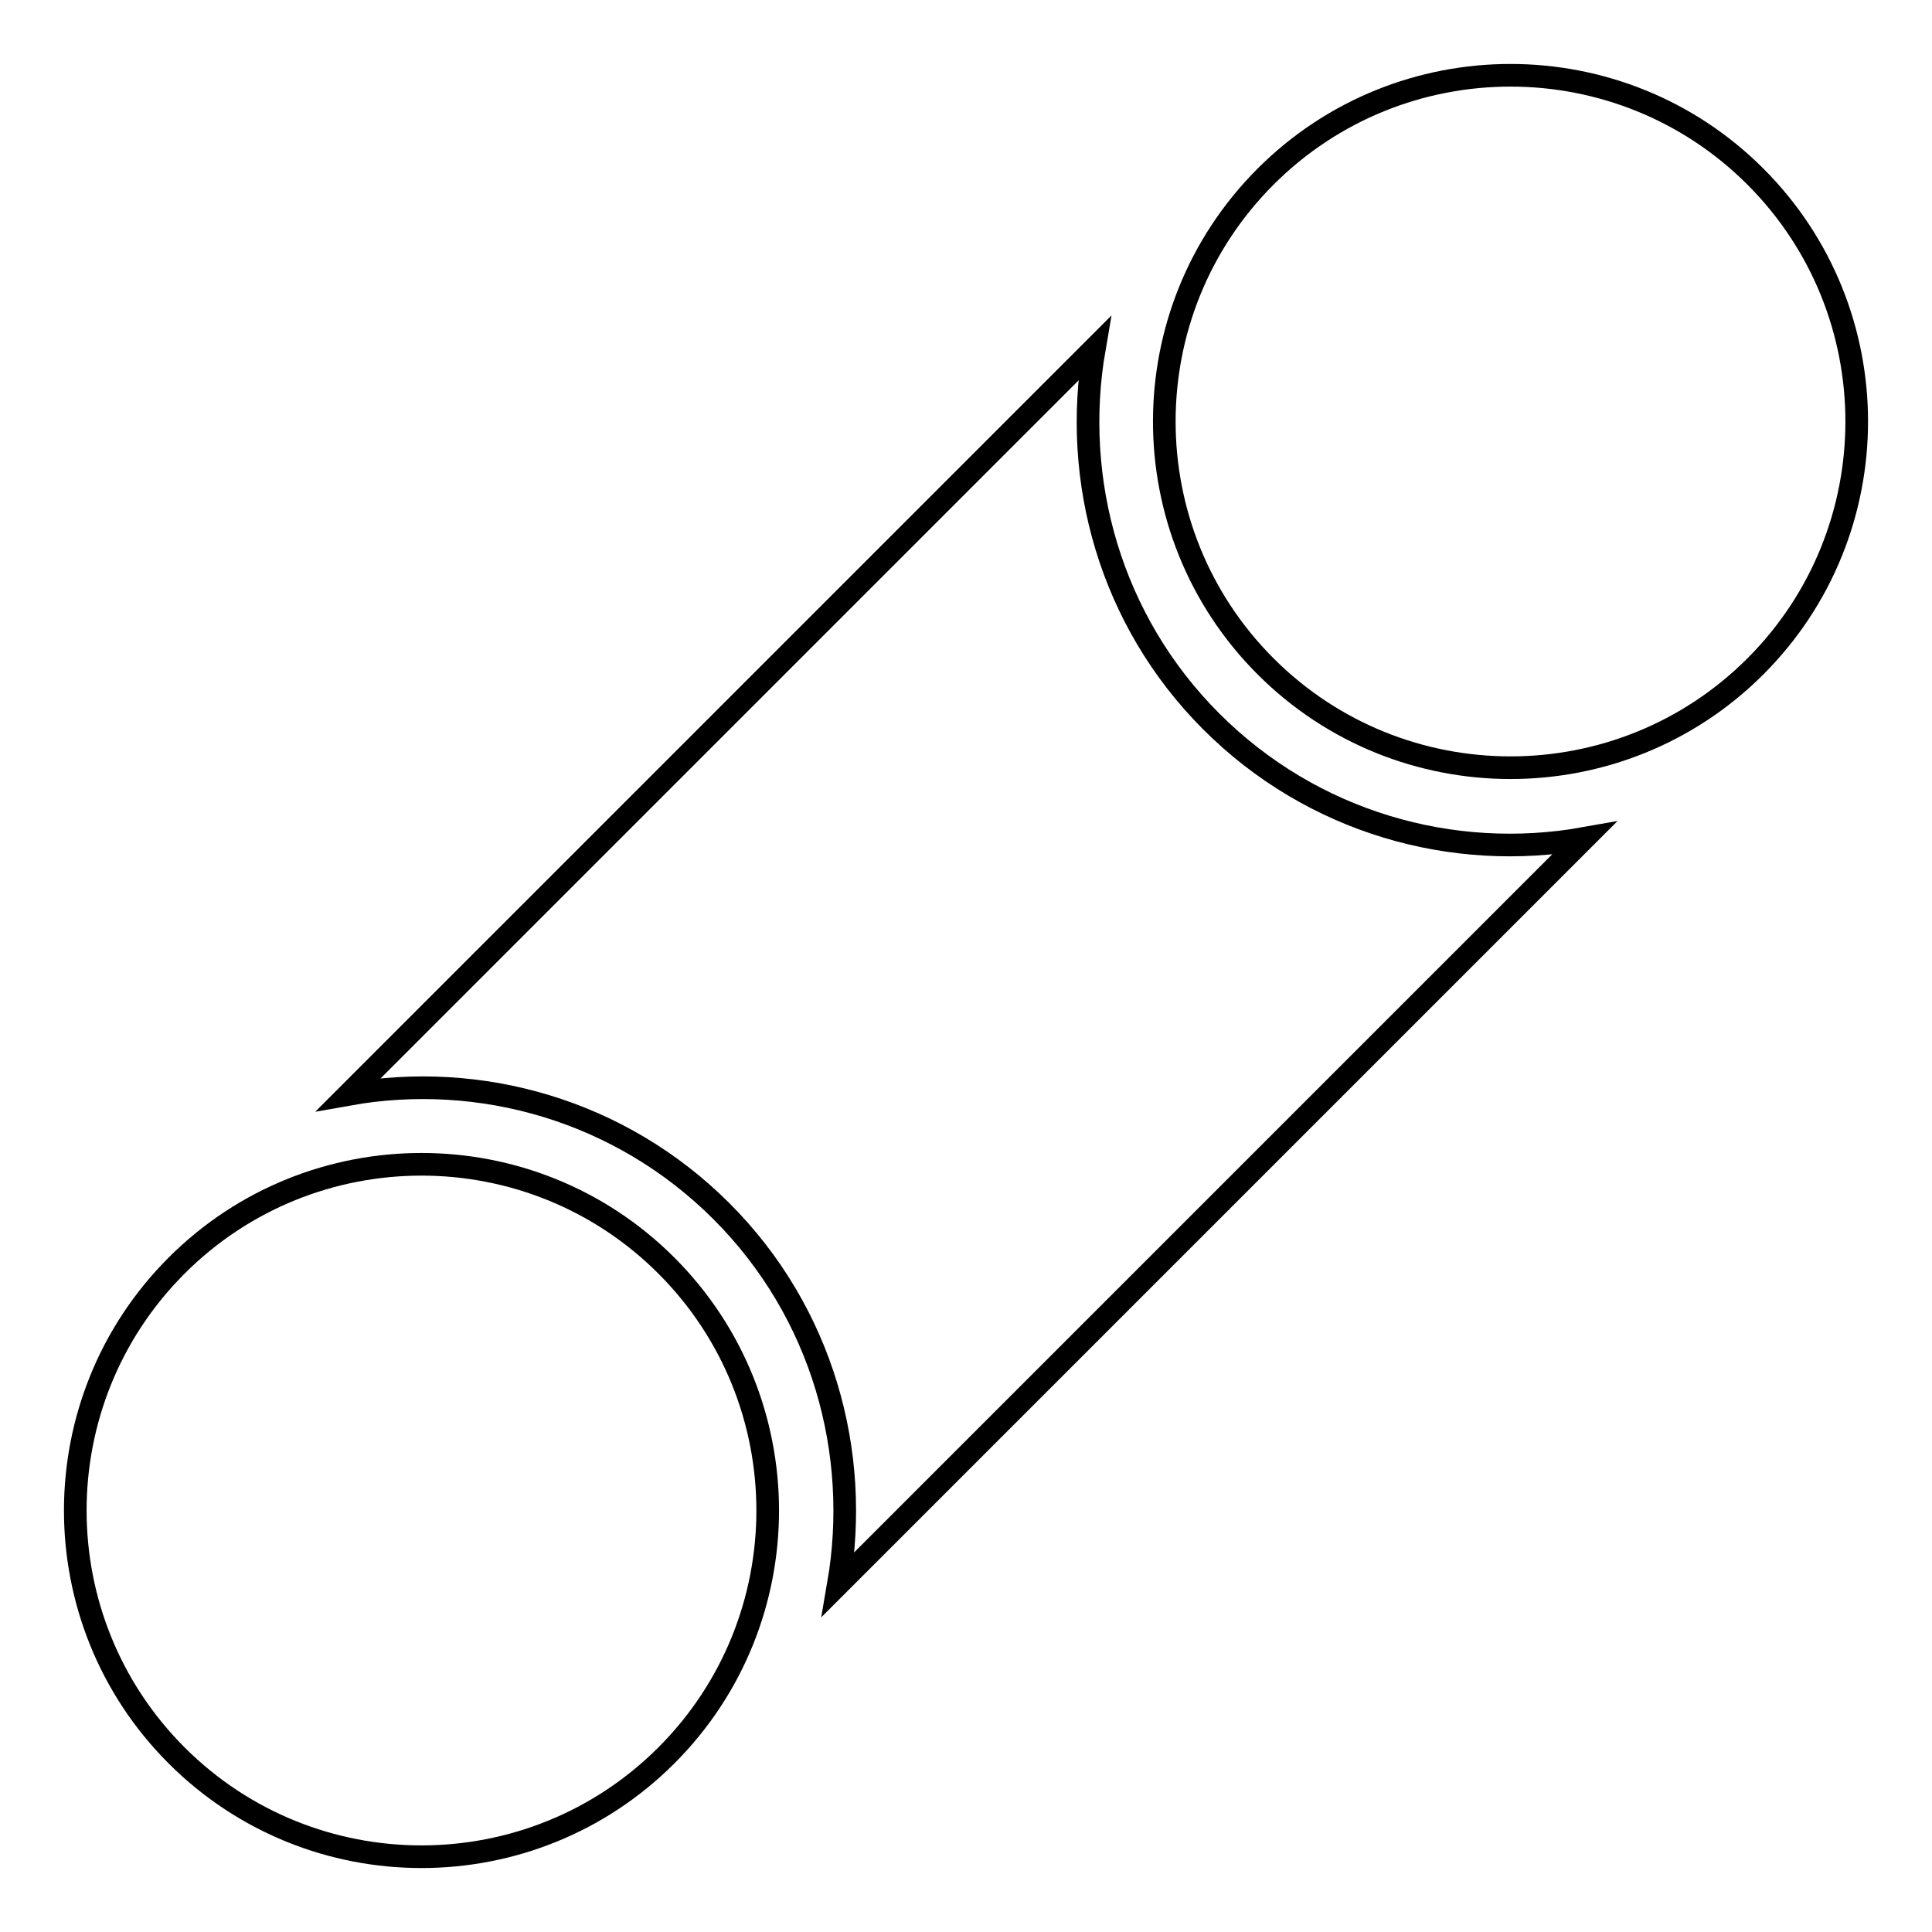 <?xml version="1.0" encoding="utf-8"?>
<!-- Svg Vector Icons : http://www.onlinewebfonts.com/icon -->
<!DOCTYPE svg PUBLIC "-//W3C//DTD SVG 1.1//EN" "http://www.w3.org/Graphics/SVG/1.1/DTD/svg11.dtd">
<svg version="1.1" xmlns="http://www.w3.org/2000/svg" xmlns:xlink="http://www.w3.org/1999/xlink" x="0px" y="0px" viewBox="0 0 256 256" enable-background="new 0 0 256 256" xml:space="preserve">
<g><g><g><path stroke-width="3" fill-opacity="0" stroke="#000000"  d="M232.6,23.4c17.9,17.9,17.9,47,0,64.9c-17.9,17.9-47,17.9-64.9,0c-17.9-17.9-17.9-47,0-64.9C185.6,5.5,214.7,5.5,232.6,23.4z"/><path stroke-width="3" fill-opacity="0" stroke="#000000"  d="M23.4,232.6c-17.9-17.9-17.9-47,0-64.9c17.9-17.9,47-17.9,64.9,0c17.9,17.9,17.9,47,0,64.9C70.4,250.5,41.3,250.5,23.4,232.6z"/><path stroke-width="3" fill-opacity="0" stroke="#000000"  d="M111.1,209.9c3-17.4-2.1-36-15.5-49.4c-13.4-13.4-32-18.6-49.4-15.5l98.8-98.8c-3,17.4,2.1,36,15.5,49.4c13.4,13.4,32,18.6,49.4,15.5L111.1,209.9z"/></g><g></g><g></g><g></g><g></g><g></g><g></g><g></g><g></g><g></g><g></g><g></g><g></g><g></g><g></g><g></g></g></g>
</svg>